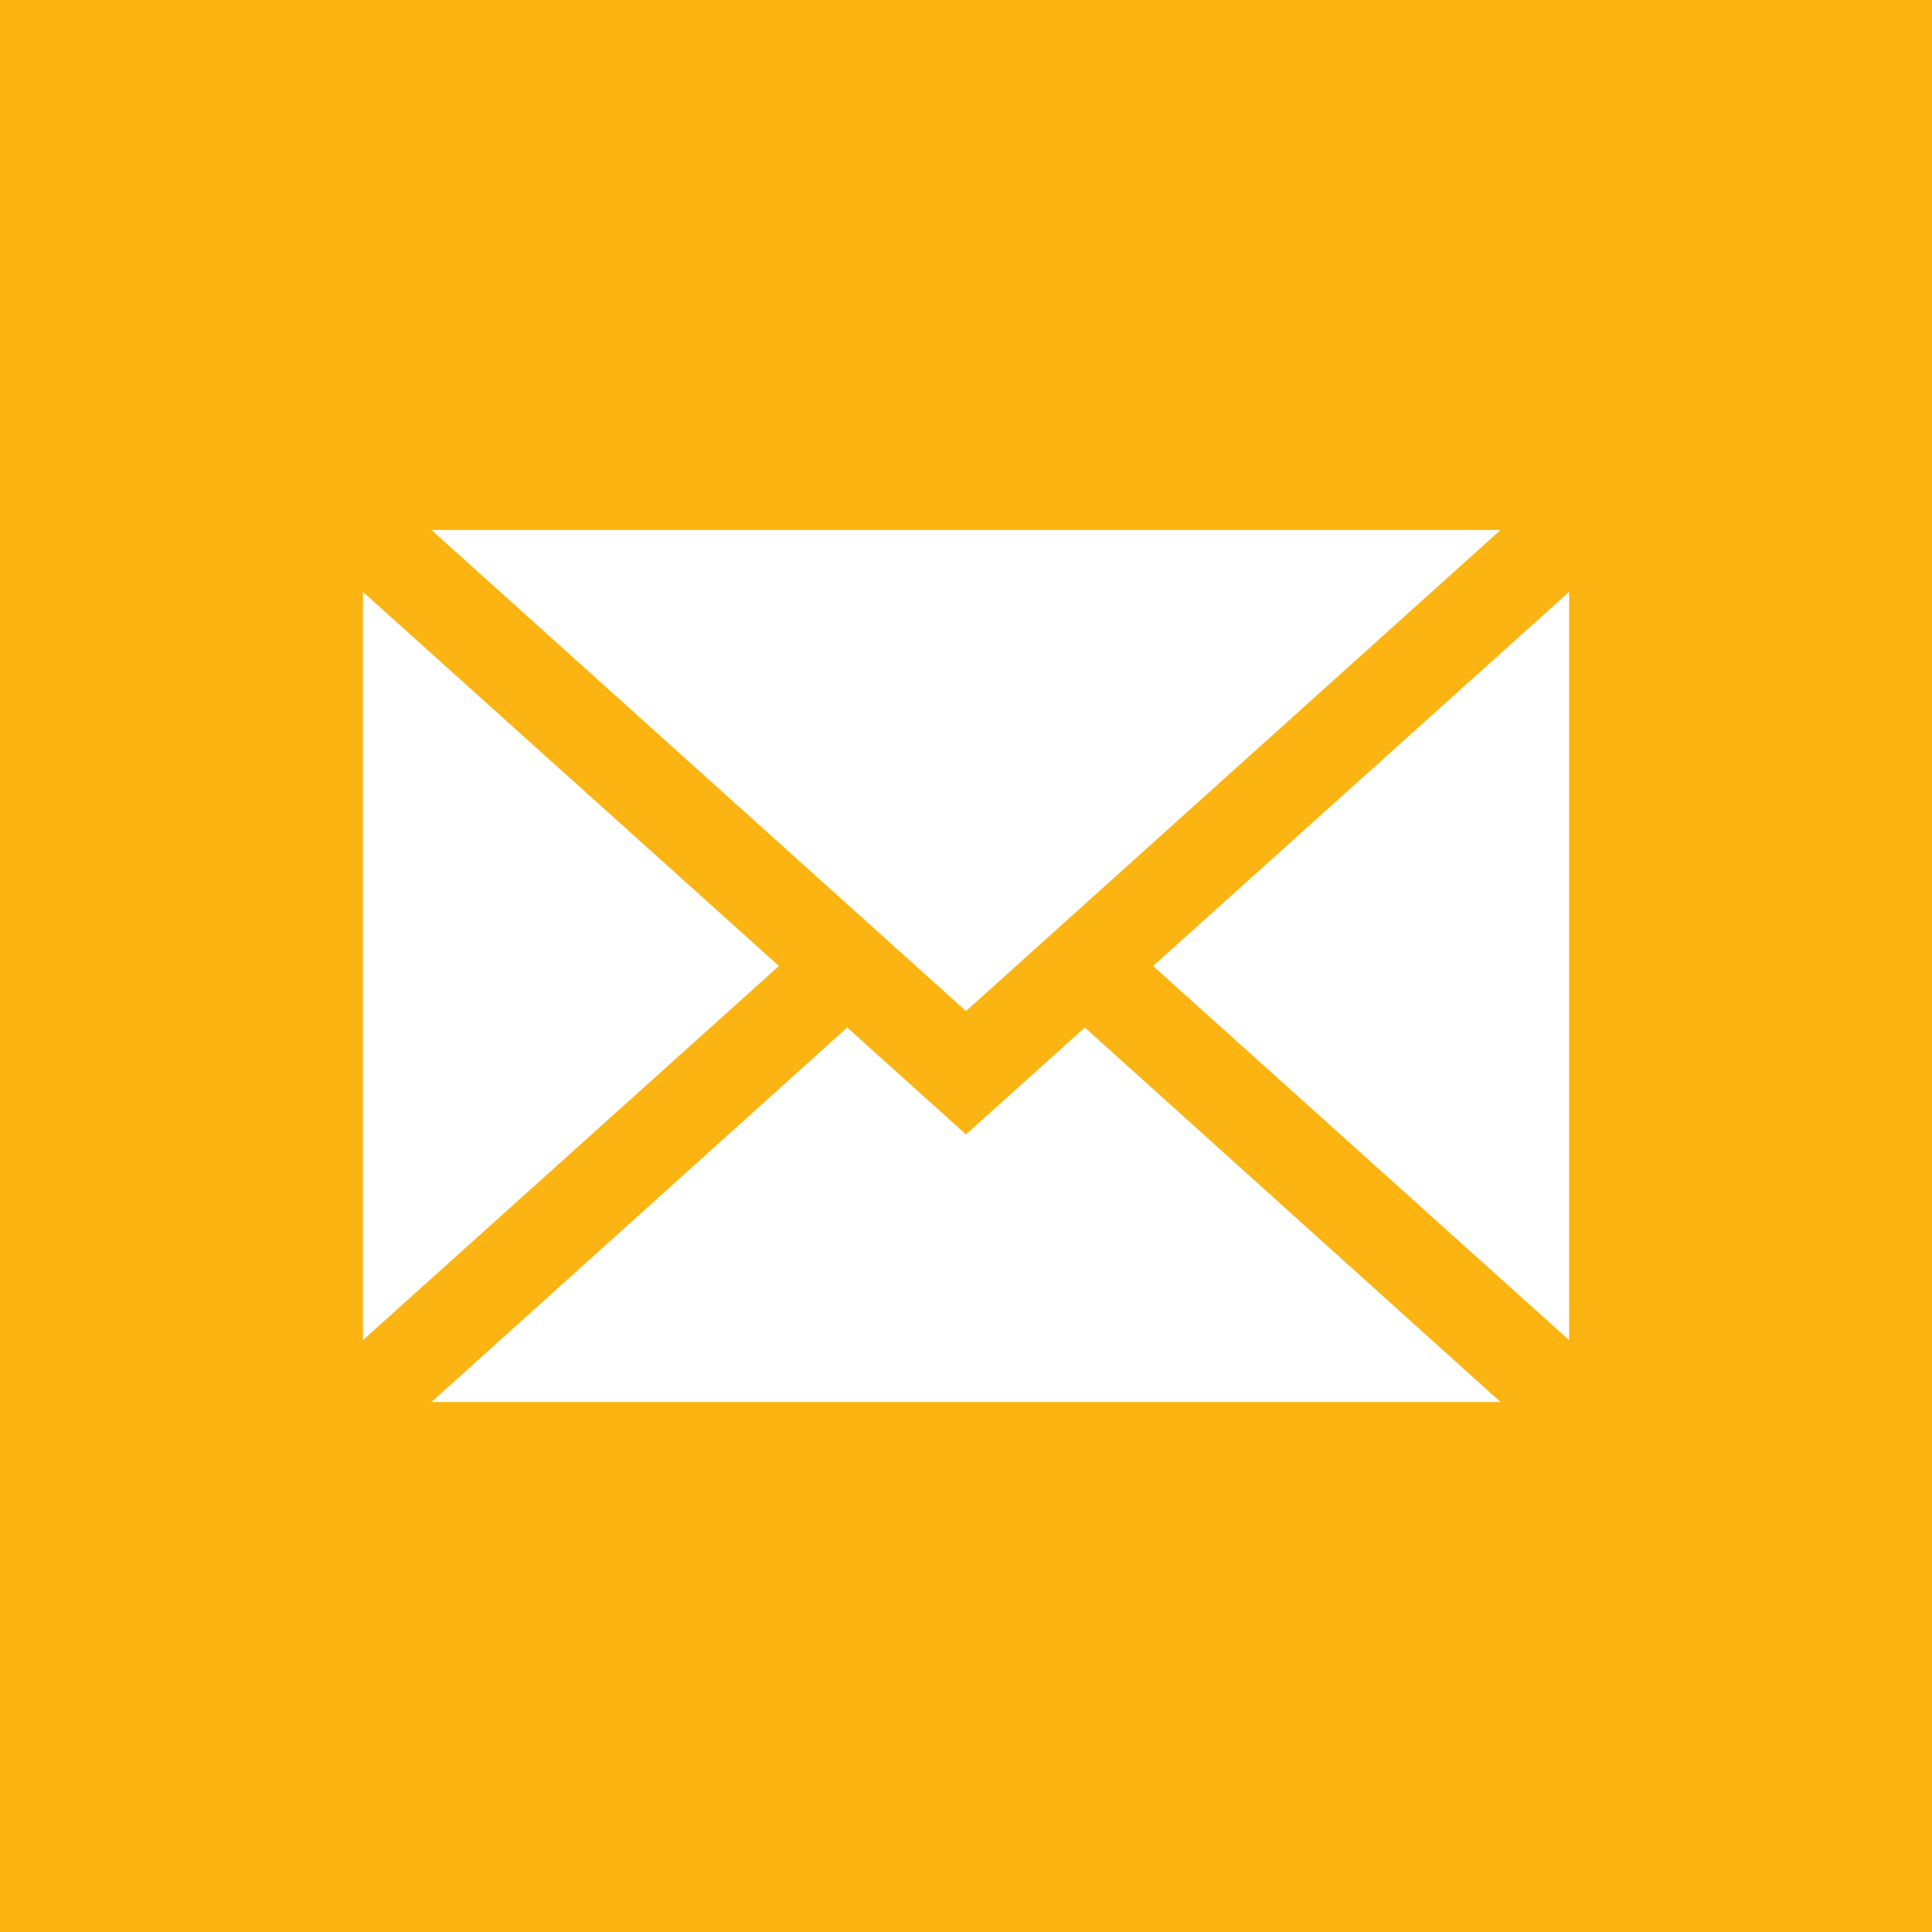 <svg id="Layer_1" data-name="Layer 1" xmlns="http://www.w3.org/2000/svg" viewBox="0 0 60 60"><rect width="60" height="60" style="fill:#fbb411"/><path d="M48.73,41.62V18.38L35.81,30Zm0,0" style="fill:#fff"/><path d="M30,35.23l-3.69-3.32L13.4,43.54H46.6L33.69,31.91Zm0,0" style="fill:#fff"/><path d="M46.6,16.46H13.4L30,31.4Zm0,0" style="fill:#fff"/><path d="M11.27,18.38V41.62L24.19,30Zm0,0" style="fill:#fff"/></svg>